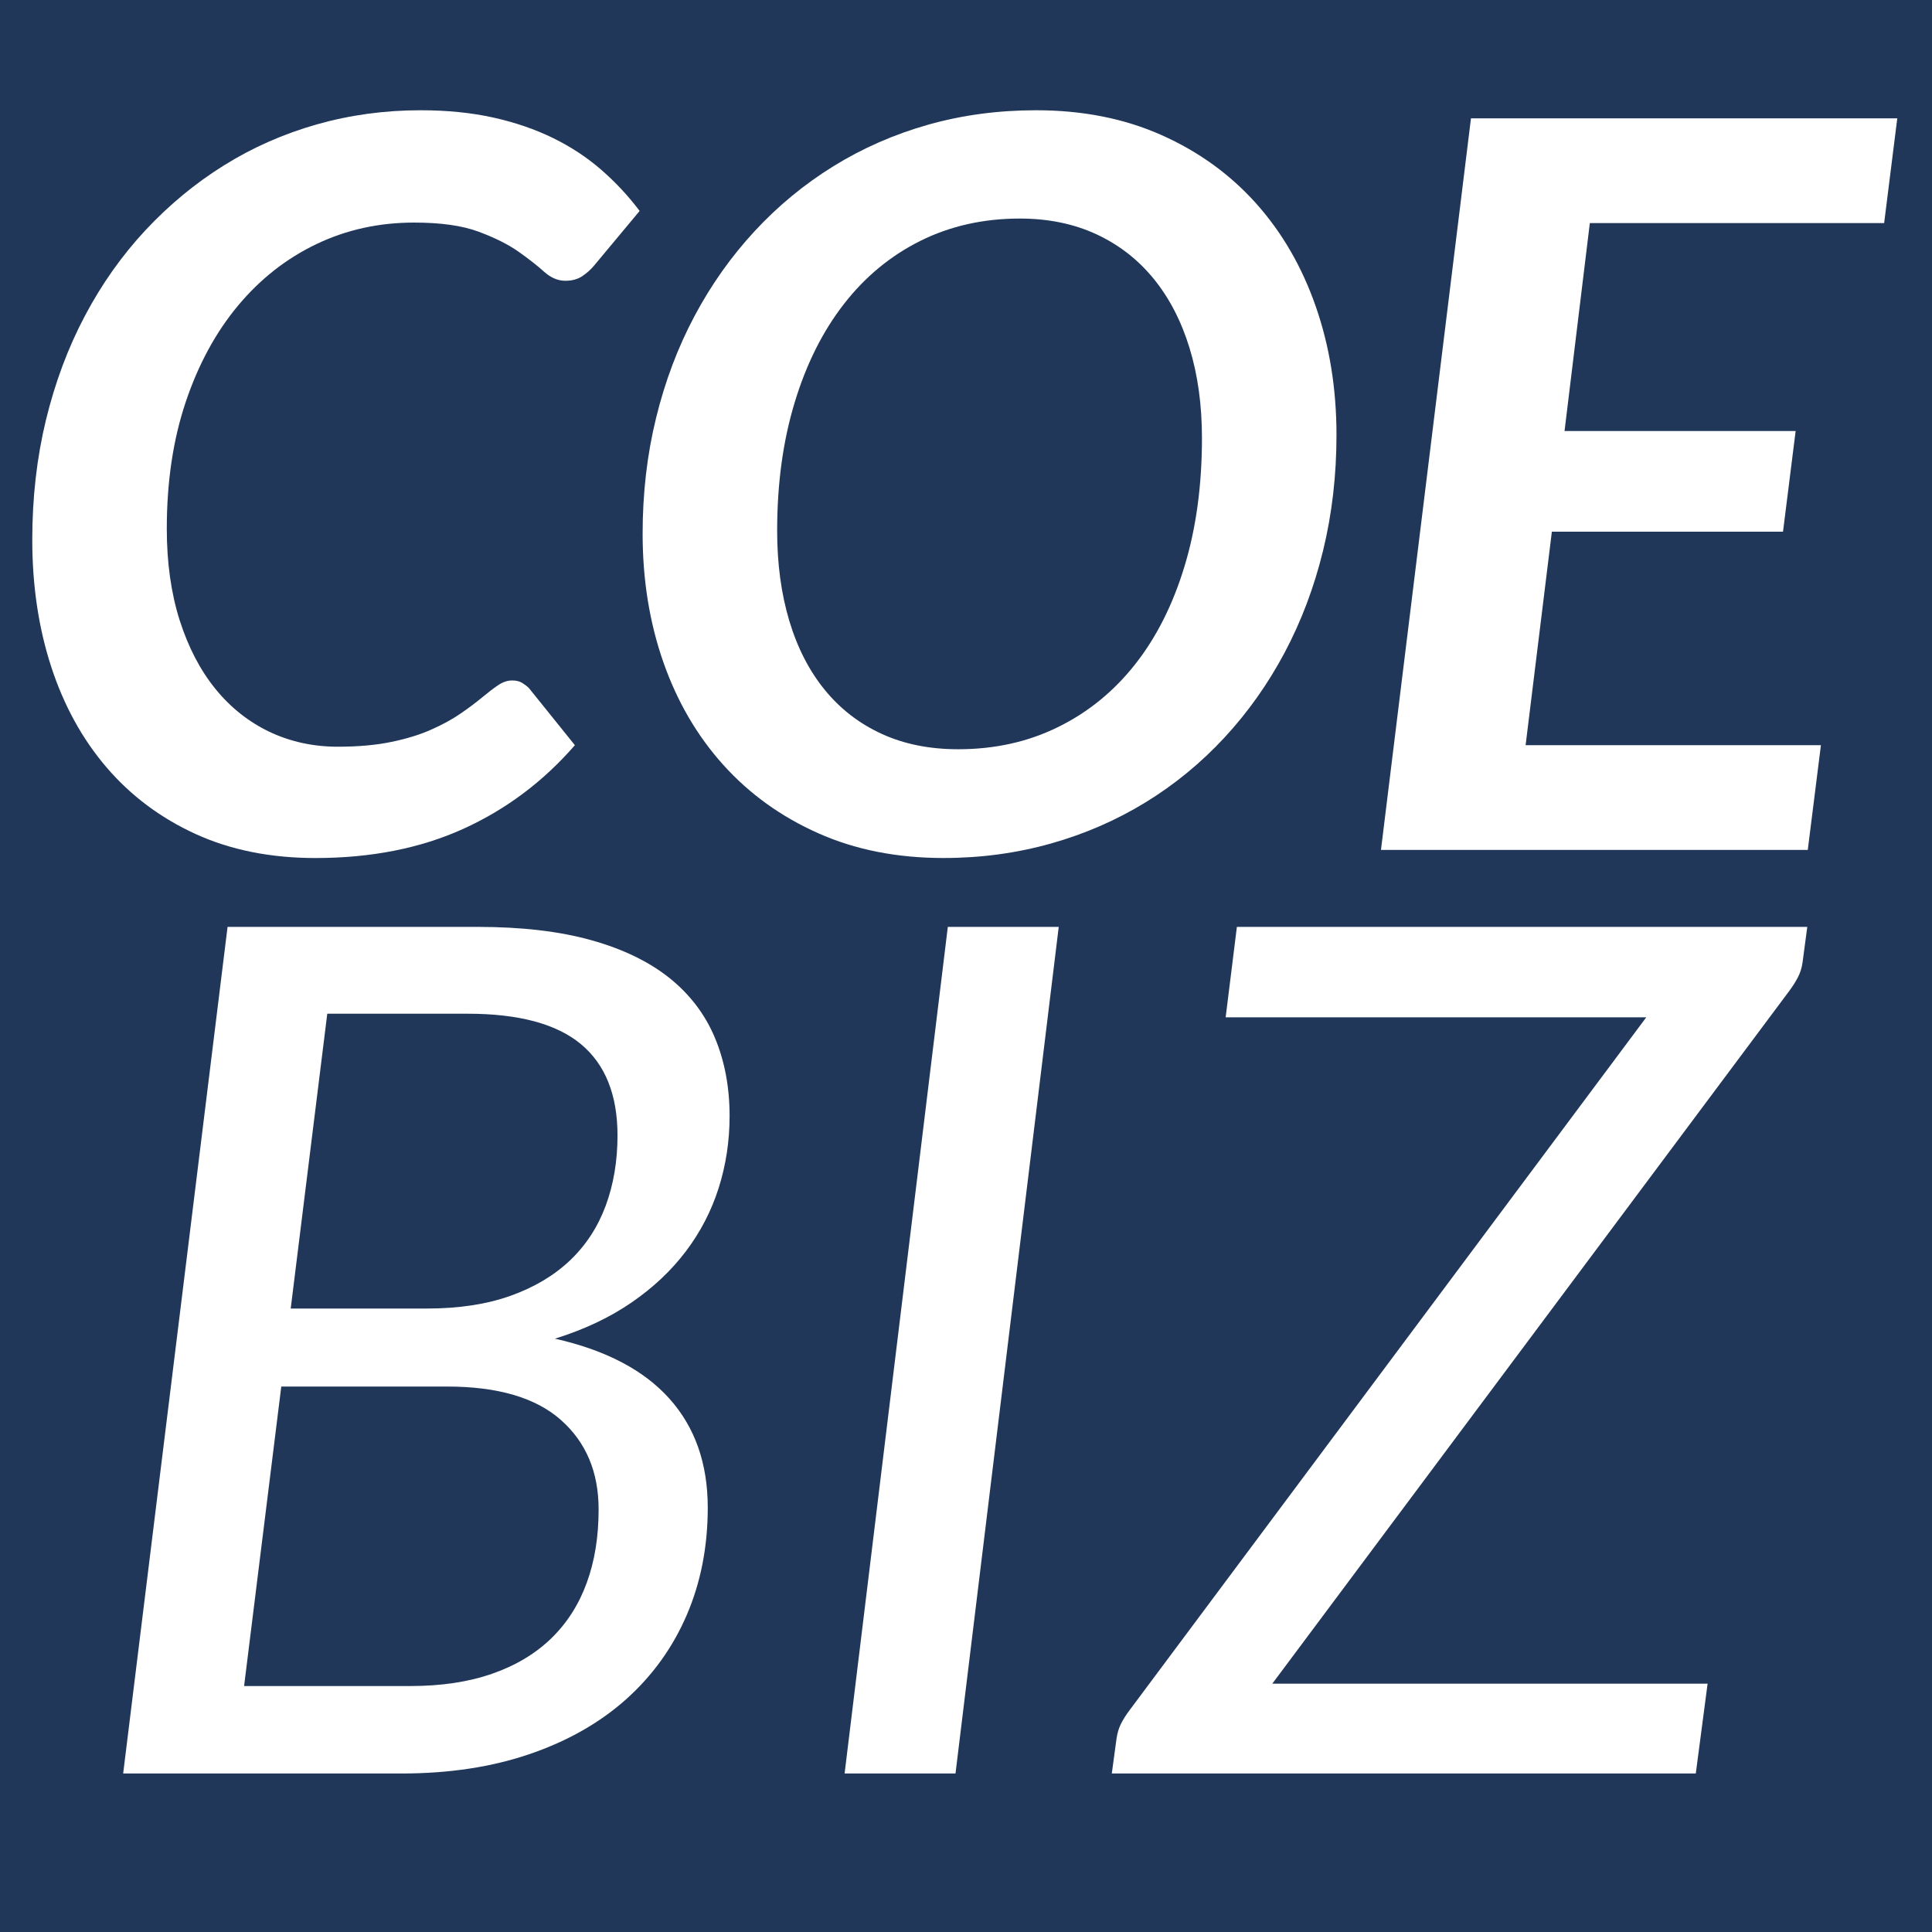 <?xml version="1.0" encoding="UTF-8"?>
<svg xmlns="http://www.w3.org/2000/svg" xmlns:xlink="http://www.w3.org/1999/xlink" width="512" zoomAndPan="magnify" viewBox="0 0 384 384" height="512" preserveAspectRatio="xMidYMid meet" version="1.0">
  <defs>
    <clipPath id="f4c3adb5a2">
      <path d="M 220.914 184.188 L 359.211 184.188 L 359.211 353 L 220.914 353 Z M 220.914 184.188 " clip-rule="nonzero"></path>
    </clipPath>
    <clipPath id="8bc2bf17a9">
      <path d="M 6 21.914 L 128 21.914 L 128 171 L 6 171 Z M 6 21.914 " clip-rule="nonzero"></path>
    </clipPath>
    <clipPath id="a6dc85e56e">
      <path d="M 127 21.914 L 266 21.914 L 266 171 L 127 171 Z M 127 21.914 " clip-rule="nonzero"></path>
    </clipPath>
  </defs>
  <rect x="-38.4" width="460.8" fill="#ffffff" y="-38.4" height="460.8" fill-opacity="1"></rect>
  <rect x="-38.4" width="460.8" fill="#203759" y="-38.4" height="460.8" fill-opacity="1"></rect>
  <path fill="#ffffff" d="M 57.781 260.082 L 84.863 260.082 C 91.195 260.082 96.719 259.242 101.453 257.555 C 106.184 255.871 110.125 253.523 113.301 250.508 C 116.461 247.5 118.82 243.875 120.387 239.648 C 121.949 235.426 122.734 230.762 122.734 225.68 C 122.734 217.617 120.309 211.57 115.469 207.531 C 110.617 203.504 103.113 201.484 92.957 201.484 L 65.047 201.484 Z M 55.906 275.586 L 48.516 335.113 L 81.578 335.113 C 87.758 335.113 93.184 334.293 97.879 332.645 C 102.566 331.004 106.473 328.652 109.602 325.602 C 112.727 322.555 115.074 318.871 116.633 314.562 C 118.203 310.262 118.98 305.41 118.98 300.004 C 118.98 292.574 116.477 286.645 111.473 282.219 C 106.473 277.797 98.93 275.586 88.848 275.586 Z M 24.48 352.496 L 45.23 184.227 L 94.949 184.227 C 103.699 184.227 111.219 185.105 117.516 186.867 C 123.809 188.625 128.98 191.133 133.055 194.379 C 137.109 197.629 140.129 201.59 142.082 206.238 C 144.035 210.906 145.012 216.094 145.012 221.801 C 145.012 226.809 144.281 231.582 142.84 236.129 C 141.395 240.672 139.23 244.852 136.332 248.695 C 133.438 252.523 129.828 255.934 125.488 258.906 C 121.152 261.887 116.086 264.27 110.301 266.07 C 120.387 268.344 127.969 272.316 133.055 277.996 C 138.133 283.668 140.672 290.887 140.672 299.652 C 140.672 307.406 139.281 314.512 136.508 320.973 C 133.734 327.422 129.73 333 124.492 337.703 C 119.254 342.391 112.859 346.035 105.32 348.617 C 97.781 351.203 89.277 352.496 79.824 352.496 L 24.48 352.496 " fill-opacity="1" fill-rule="nonzero"></path>
  <path fill="#ffffff" d="M 189.914 352.496 L 167.871 352.496 L 188.387 184.227 L 210.43 184.227 L 189.914 352.496 " fill-opacity="1" fill-rule="nonzero"></path>
  <g clip-path="url(#f4c3adb5a2)">
    <path fill="#ffffff" d="M 359.211 184.227 L 358.273 191.266 C 358.121 192.371 357.809 193.367 357.34 194.262 C 356.871 195.16 356.277 196.086 355.578 197.027 L 252.875 334.648 L 339.398 334.648 L 337.051 352.496 L 220.98 352.496 L 221.918 345.566 C 222.074 344.473 222.371 343.492 222.797 342.625 C 223.227 341.773 223.793 340.867 224.5 339.93 L 327.211 202.195 L 243.609 202.195 L 245.84 184.227 L 359.211 184.227 " fill-opacity="1" fill-rule="nonzero"></path>
  </g>
  <g clip-path="url(#8bc2bf17a9)">
    <path fill="#ffffff" d="M 67.129 148.414 C 71.207 148.414 74.777 148.094 77.828 147.453 C 80.875 146.82 83.523 146.004 85.766 144.992 C 88.012 143.992 89.938 142.934 91.547 141.824 C 93.156 140.719 94.562 139.66 95.773 138.66 C 96.98 137.66 98.047 136.832 98.988 136.199 C 99.926 135.559 100.863 135.246 101.805 135.246 C 102.605 135.246 103.273 135.414 103.809 135.742 C 104.348 136.078 104.781 136.418 105.121 136.754 L 114.262 148.113 C 107.969 155.355 100.562 160.898 92.051 164.754 C 83.539 168.609 73.754 170.539 62.699 170.539 C 53.793 170.539 45.848 168.949 38.879 165.766 C 31.91 162.578 26.016 158.168 21.191 152.539 C 16.363 146.906 12.699 140.242 10.18 132.527 C 7.668 124.82 6.414 116.402 6.414 107.281 C 6.414 98.906 7.32 90.98 9.125 83.504 C 10.941 76.031 13.516 69.125 16.871 62.785 C 20.219 56.457 24.238 50.77 28.926 45.742 C 33.621 40.719 38.812 36.426 44.504 32.875 C 50.199 29.32 56.348 26.609 62.953 24.727 C 69.551 22.855 76.434 21.914 83.605 21.914 C 88.902 21.914 93.723 22.406 98.082 23.371 C 102.438 24.348 106.387 25.707 109.945 27.449 C 113.492 29.188 116.672 31.285 119.488 33.734 C 122.305 36.176 124.852 38.91 127.133 41.926 L 118.082 52.785 C 117.414 53.59 116.621 54.293 115.723 54.895 C 114.816 55.5 113.695 55.805 112.352 55.805 C 110.879 55.805 109.465 55.199 108.129 53.996 C 106.789 52.785 105.098 51.465 103.055 50.02 C 101.012 48.578 98.367 47.258 95.117 46.047 C 91.863 44.84 87.59 44.238 82.297 44.238 C 75.332 44.238 68.863 45.66 62.898 48.512 C 56.938 51.363 51.742 55.434 47.32 60.73 C 42.902 66.027 39.43 72.41 36.918 79.887 C 34.406 87.359 33.152 95.754 33.152 105.074 C 33.152 111.848 34.008 117.91 35.707 123.273 C 37.422 128.641 39.785 133.184 42.801 136.906 C 45.816 140.621 49.402 143.469 53.555 145.453 C 57.707 147.418 62.234 148.414 67.129 148.414 " fill-opacity="1" fill-rule="nonzero"></path>
  </g>
  <g clip-path="url(#a6dc85e56e)">
    <path fill="#ffffff" d="M 238.898 87.078 C 238.898 80.5 238.078 74.539 236.43 69.172 C 234.789 63.812 232.41 59.223 229.297 55.402 C 226.18 51.582 222.379 48.633 217.895 46.551 C 213.398 44.477 208.34 43.438 202.711 43.438 C 195.473 43.438 188.891 44.914 182.961 47.859 C 177.031 50.812 171.949 54.996 167.734 60.43 C 163.508 65.859 160.242 72.398 157.934 80.039 C 155.617 87.684 154.465 96.16 154.465 105.48 C 154.465 112.047 155.27 118.012 156.875 123.379 C 158.484 128.742 160.828 133.312 163.914 137.102 C 166.996 140.887 170.766 143.805 175.223 145.852 C 179.676 147.898 184.754 148.918 190.449 148.918 C 197.754 148.918 204.383 147.438 210.344 144.484 C 216.312 141.547 221.406 137.383 225.629 132.02 C 229.848 126.668 233.121 120.176 235.426 112.57 C 237.742 104.961 238.898 96.461 238.898 87.078 Z M 265.637 86.473 C 265.637 94.52 264.742 102.176 262.969 109.449 C 261.195 116.723 258.641 123.473 255.332 129.711 C 252.016 135.941 248.023 141.578 243.367 146.602 C 238.707 151.629 233.484 155.922 227.688 159.473 C 221.895 163.023 215.609 165.762 208.844 167.664 C 202.07 169.57 194.973 170.535 187.531 170.535 C 178.285 170.535 169.977 168.891 162.609 165.602 C 155.234 162.316 148.953 157.797 143.762 152.027 C 138.562 146.262 134.598 139.453 131.848 131.617 C 129.105 123.773 127.727 115.266 127.727 106.078 C 127.727 98.031 128.609 90.379 130.395 83.094 C 132.168 75.824 134.715 69.07 138.031 62.836 C 141.348 56.605 145.332 50.973 149.992 45.945 C 154.652 40.914 159.879 36.605 165.672 33.023 C 171.469 29.441 177.746 26.691 184.52 24.773 C 191.285 22.867 198.426 21.914 205.93 21.914 C 215.176 21.914 223.484 23.559 230.855 26.844 C 238.223 30.125 244.492 34.66 249.648 40.418 C 254.809 46.188 258.762 53.004 261.508 60.883 C 264.258 68.754 265.637 77.293 265.637 86.473 " fill-opacity="1" fill-rule="nonzero"></path>
  </g>
  <path fill="#ffffff" d="M 377.098 23.523 L 374.488 44.34 L 315.992 44.34 L 310.965 85.668 L 356.898 85.668 L 354.387 105.68 L 308.445 105.68 L 303.227 148.113 L 361.922 148.113 L 359.309 168.93 L 274.477 168.93 L 292.367 23.523 L 377.098 23.523 " fill-opacity="1" fill-rule="nonzero"></path>
</svg>
